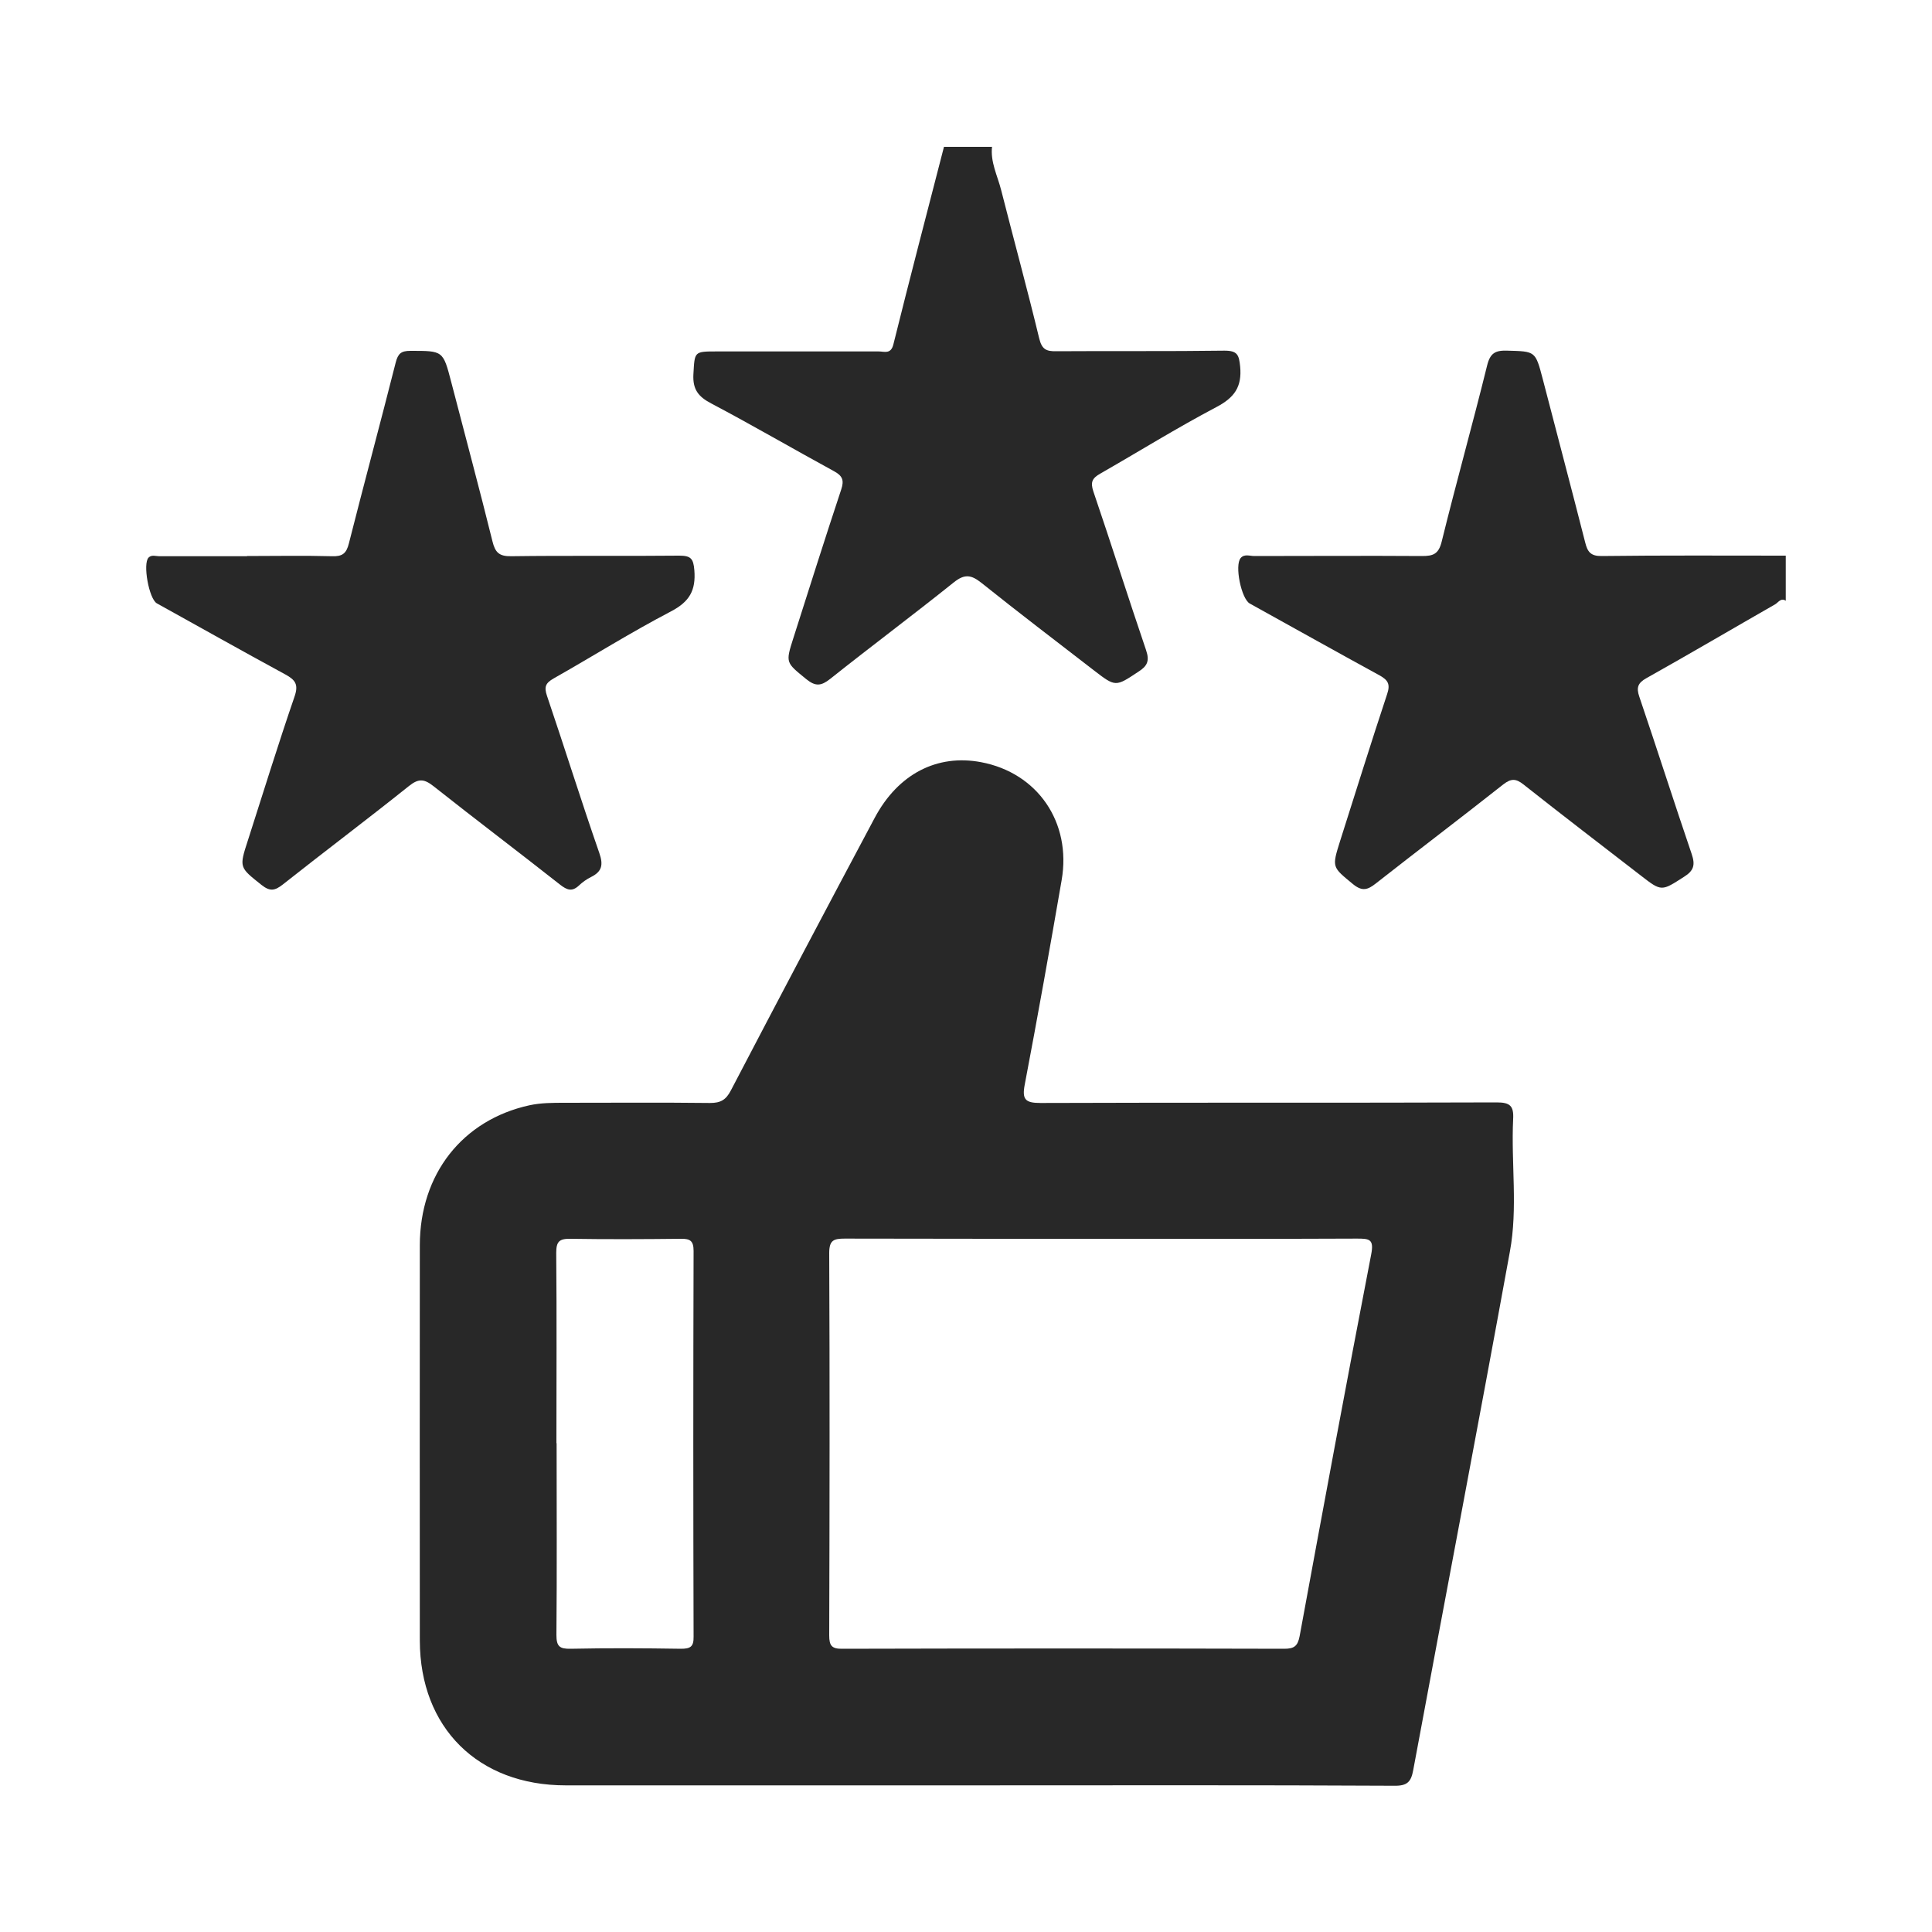 <?xml version="1.0" encoding="UTF-8"?>
<svg xmlns="http://www.w3.org/2000/svg" id="Layer_1" viewBox="0 0 100 100">
  <defs>
    <style>.cls-1{fill:none;}.cls-1,.cls-2{stroke-width:0px;}.cls-2{fill:#282828;}</style>
  </defs>
  <path class="cls-1" d="m0,0v100h100V0H0Zm74.65,64.05c-1.54,1.02-3.75,2.16-6.32,3.21-.23,3.19-1.72,6.15-4.9,8-4.47,2.6-10.1.79-14.8-.25-5.59-1.25-11.11-1.87-14.41-7.11-2.44-3.88-2.73-8.78.58-11.5-.24-.81-.35-1.67-.27-2.58.28-3.25,2.69-5.14,5.69-6.34,3.13-1.62,6.67-1.75,10.1-2.37,2.55-.46,4.51.83,5.52,2.62,1.37.25,2.36,1.02,2.98,2.02,2.15.03,4.2,1.61,4.77,3.69.21.76.21,1.52.06,2.24.04.03.07.06.11.1,1.12.09,2.12.6,2.92,1.35,1-.5,1.97-1.06,2.94-1.7,5.38-3.58,10.38,5.09,5.05,8.63Z"></path>
  <g id="HNLqgE.tif">
    <path class="cls-2" d="m92.44,31.1c-.26-.18-.4.09-.56.18-2.22,1.27-4.43,2.57-6.66,3.82-.45.25-.53.49-.37.96.92,2.71,1.79,5.44,2.71,8.14.19.56.12.86-.39,1.18-1.17.75-1.16.78-2.24-.06-2.03-1.57-4.07-3.13-6.08-4.72-.39-.31-.64-.31-1.04,0-2.19,1.73-4.41,3.41-6.6,5.13-.42.33-.7.42-1.17.04-1.09-.9-1.11-.86-.68-2.23.81-2.54,1.6-5.09,2.44-7.62.17-.51.04-.72-.39-.96-2.25-1.23-4.48-2.48-6.72-3.72-.44-.24-.8-1.99-.47-2.36.19-.22.47-.1.7-.1,2.9,0,5.8-.02,8.69,0,.57,0,.85-.1,1.01-.74.75-3.05,1.6-6.07,2.35-9.11.16-.67.44-.8,1.05-.78,1.45.04,1.45.01,1.83,1.46.73,2.82,1.48,5.64,2.2,8.47.12.49.29.71.86.7,3.17-.04,6.35-.02,9.52-.02v2.32Z"></path>
    <path class="cls-2" d="m51.35,7.57c-.1.81.28,1.52.47,2.27.65,2.56,1.35,5.11,1.97,7.68.14.57.37.67.89.66,2.9-.02,5.8.01,8.7-.03.67,0,.75.22.81.82.1,1.06-.3,1.61-1.23,2.1-2.05,1.08-4.01,2.3-6.02,3.45-.4.23-.51.43-.35.91.93,2.73,1.8,5.49,2.73,8.22.19.56.07.82-.4,1.12-1.18.78-1.17.8-2.31-.08-1.94-1.5-3.9-2.99-5.81-4.52-.53-.42-.87-.48-1.44-.02-2.11,1.69-4.28,3.31-6.39,4.99-.47.37-.76.4-1.24.01-1.05-.86-1.08-.83-.67-2.11.82-2.57,1.63-5.14,2.48-7.7.16-.48.07-.71-.37-.95-2.13-1.16-4.22-2.38-6.36-3.51-.67-.35-.96-.73-.92-1.5.07-1.19.02-1.19,1.23-1.19,2.79,0,5.58,0,8.36,0,.29,0,.63.16.76-.36.85-3.42,1.74-6.82,2.62-10.23.83,0,1.66,0,2.49,0Z"></path>
    <path class="cls-2" d="m50.32,92.41c-7.01,0-14.03,0-21.04,0-4.53,0-7.54-2.98-7.55-7.49,0-6.82-.01-13.64,0-20.46,0-3.69,2.21-6.49,5.67-7.25.6-.13,1.21-.13,1.81-.13,2.51,0,5.03-.02,7.54.01.54,0,.82-.15,1.08-.65,2.46-4.71,4.94-9.41,7.44-14.1,1.21-2.28,3.23-3.32,5.51-2.89,2.92.55,4.69,3.11,4.17,6.11-.61,3.53-1.24,7.06-1.91,10.58-.15.78.04.95.82.95,7.87-.03,15.74,0,23.61-.03.69,0,.89.18.85.87-.11,2.29.25,4.6-.17,6.86-1.63,8.95-3.34,17.88-5,26.82-.11.6-.29.83-.98.82-7.29-.04-14.58-.02-21.87-.02Zm6.74-28.29c-4.44,0-8.89,0-13.33-.01-.58,0-.81.08-.81.75.03,6.6.02,13.19,0,19.79,0,.54.14.7.69.69,7.62-.02,15.24-.02,22.86,0,.52,0,.7-.14.8-.66,1.21-6.58,2.43-13.17,3.7-19.74.16-.81-.09-.83-.74-.83-4.39.02-8.78.01-13.17.01Zm-28.25,10.57c0,3.31.02,6.63-.01,9.94,0,.59.17.72.73.71,1.9-.04,3.81-.03,5.71,0,.49,0,.67-.1.66-.63-.02-6.65-.02-13.31,0-19.96,0-.53-.18-.64-.67-.63-1.9.02-3.81.03-5.71,0-.58-.01-.73.15-.73.73.03,3.29.01,6.57.01,9.86Z"></path>
    <path class="cls-2" d="m12.79,28.78c1.46,0,2.93-.03,4.39.01.54.02.75-.14.88-.67.79-3.12,1.63-6.23,2.42-9.35.12-.47.28-.61.76-.61,1.7,0,1.69-.02,2.12,1.63.71,2.74,1.45,5.48,2.13,8.23.14.57.34.78.97.77,2.9-.04,5.8,0,8.69-.03.61,0,.74.15.79.76.08,1.04-.25,1.62-1.2,2.12-2.07,1.08-4.06,2.33-6.09,3.48-.42.24-.49.44-.34.89.92,2.71,1.77,5.44,2.71,8.14.22.63.13.97-.44,1.25-.22.11-.43.26-.61.43-.36.34-.62.24-.98-.04-2.17-1.71-4.37-3.37-6.53-5.08-.49-.39-.78-.44-1.3-.02-2.15,1.72-4.36,3.38-6.52,5.09-.42.33-.67.37-1.11.02-1.14-.91-1.16-.89-.7-2.3.8-2.49,1.57-4.99,2.42-7.46.21-.62.03-.85-.48-1.13-2.23-1.21-4.43-2.45-6.65-3.68-.41-.23-.74-2.06-.43-2.37.16-.16.37-.07.55-.07,1.52,0,3.04,0,4.55,0Z"></path>
  </g>
</svg>
